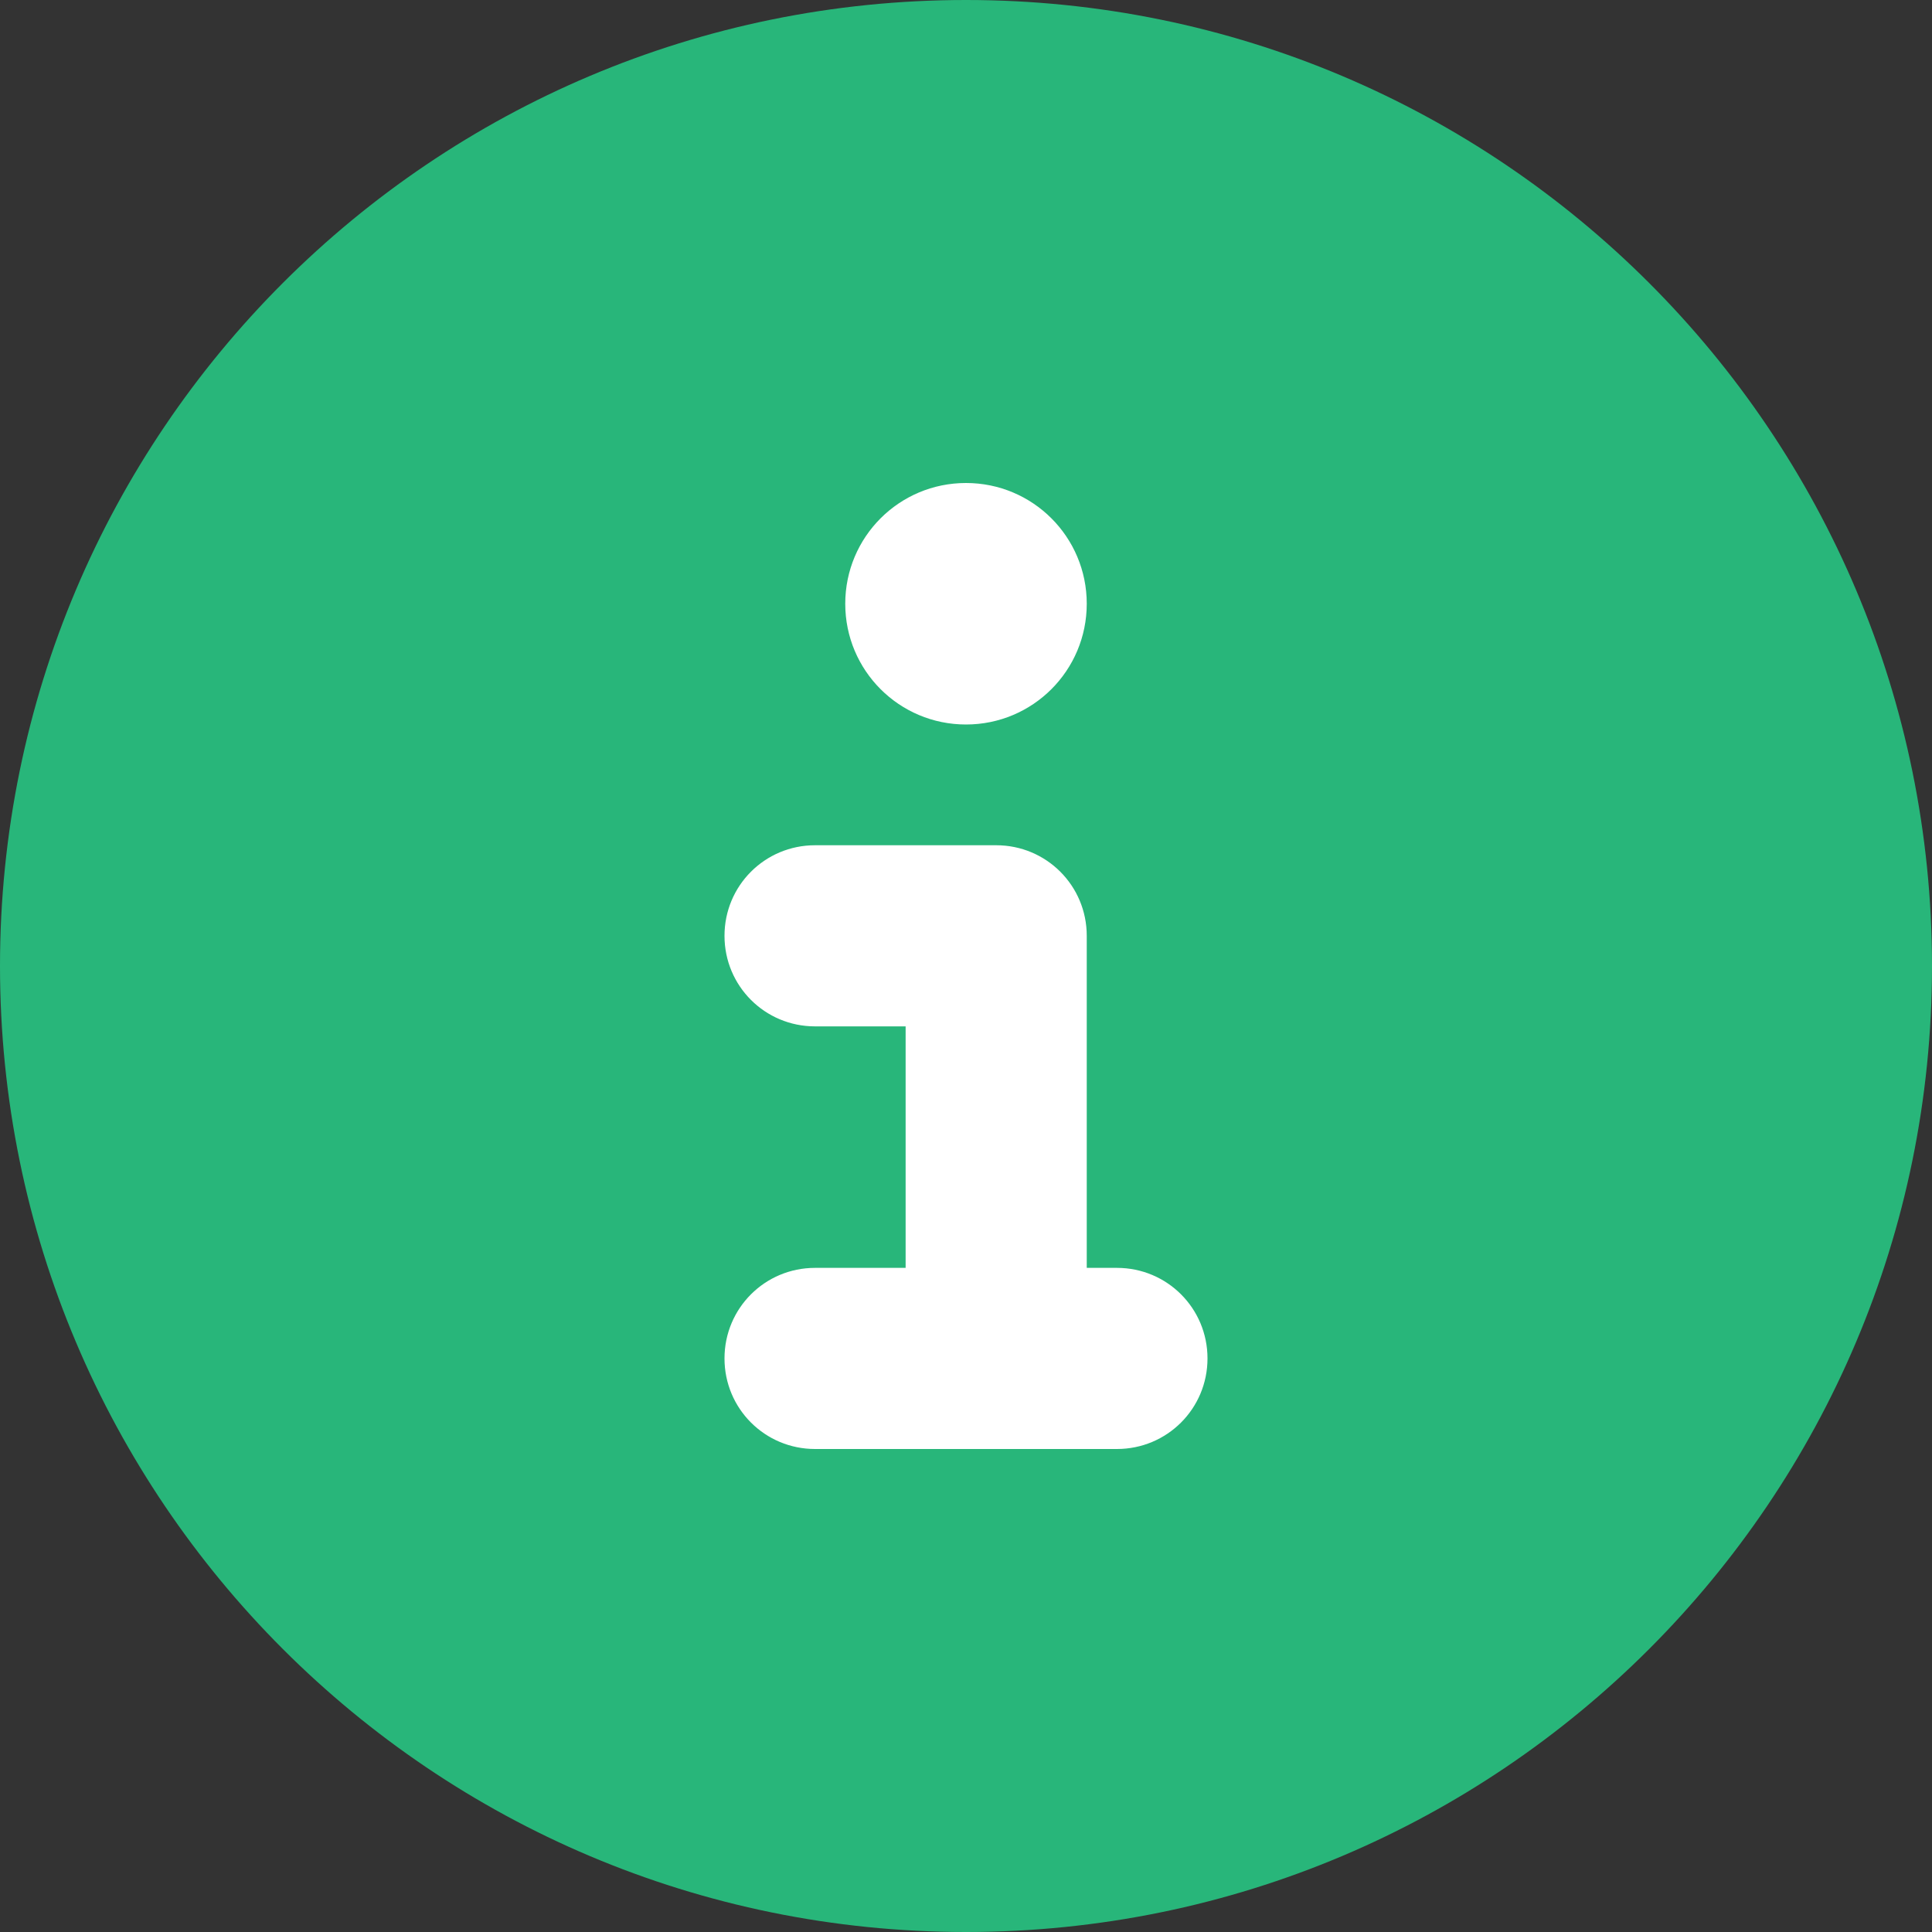 <svg xmlns="http://www.w3.org/2000/svg" xmlns:xlink="http://www.w3.org/1999/xlink" version="1.1" id="Layer_1" x="0px" y="0px" viewBox="0 0 512 512" style="enable-background:new 0 0 512 512;" xml:space="preserve"><rect x="0" y="0" width="512" height="512" fill="#333333" stroke="none"/> <style type="text/css"> .st0{fill:#FFFFFF;} .st1{fill:#28B67A;} </style> <rect x="163" y="102" transform="matrix(-1 -1.224647e-16 1.224647e-16 -1 512 511)" class="st0" width="186" height="307"></rect> <path class="st1" d="M256,512c141.4,0,256-114.6,256-256S397.4,0,256,0S0,114.6,0,256S114.6,512,256,512z M216,336h24v-64h-24 c-13.3,0-24-10.7-24-24s10.7-24,24-24h48c13.3,0,24,10.7,24,24v88h8c13.3,0,24,10.7,24,24s-10.7,24-24,24h-80c-13.3,0-24-10.7-24-24 S202.7,336,216,336z M256,128c17.7,0,32,14.3,32,32s-14.3,32-32,32s-32-14.3-32-32S238.3,128,256,128z"></path> </svg>